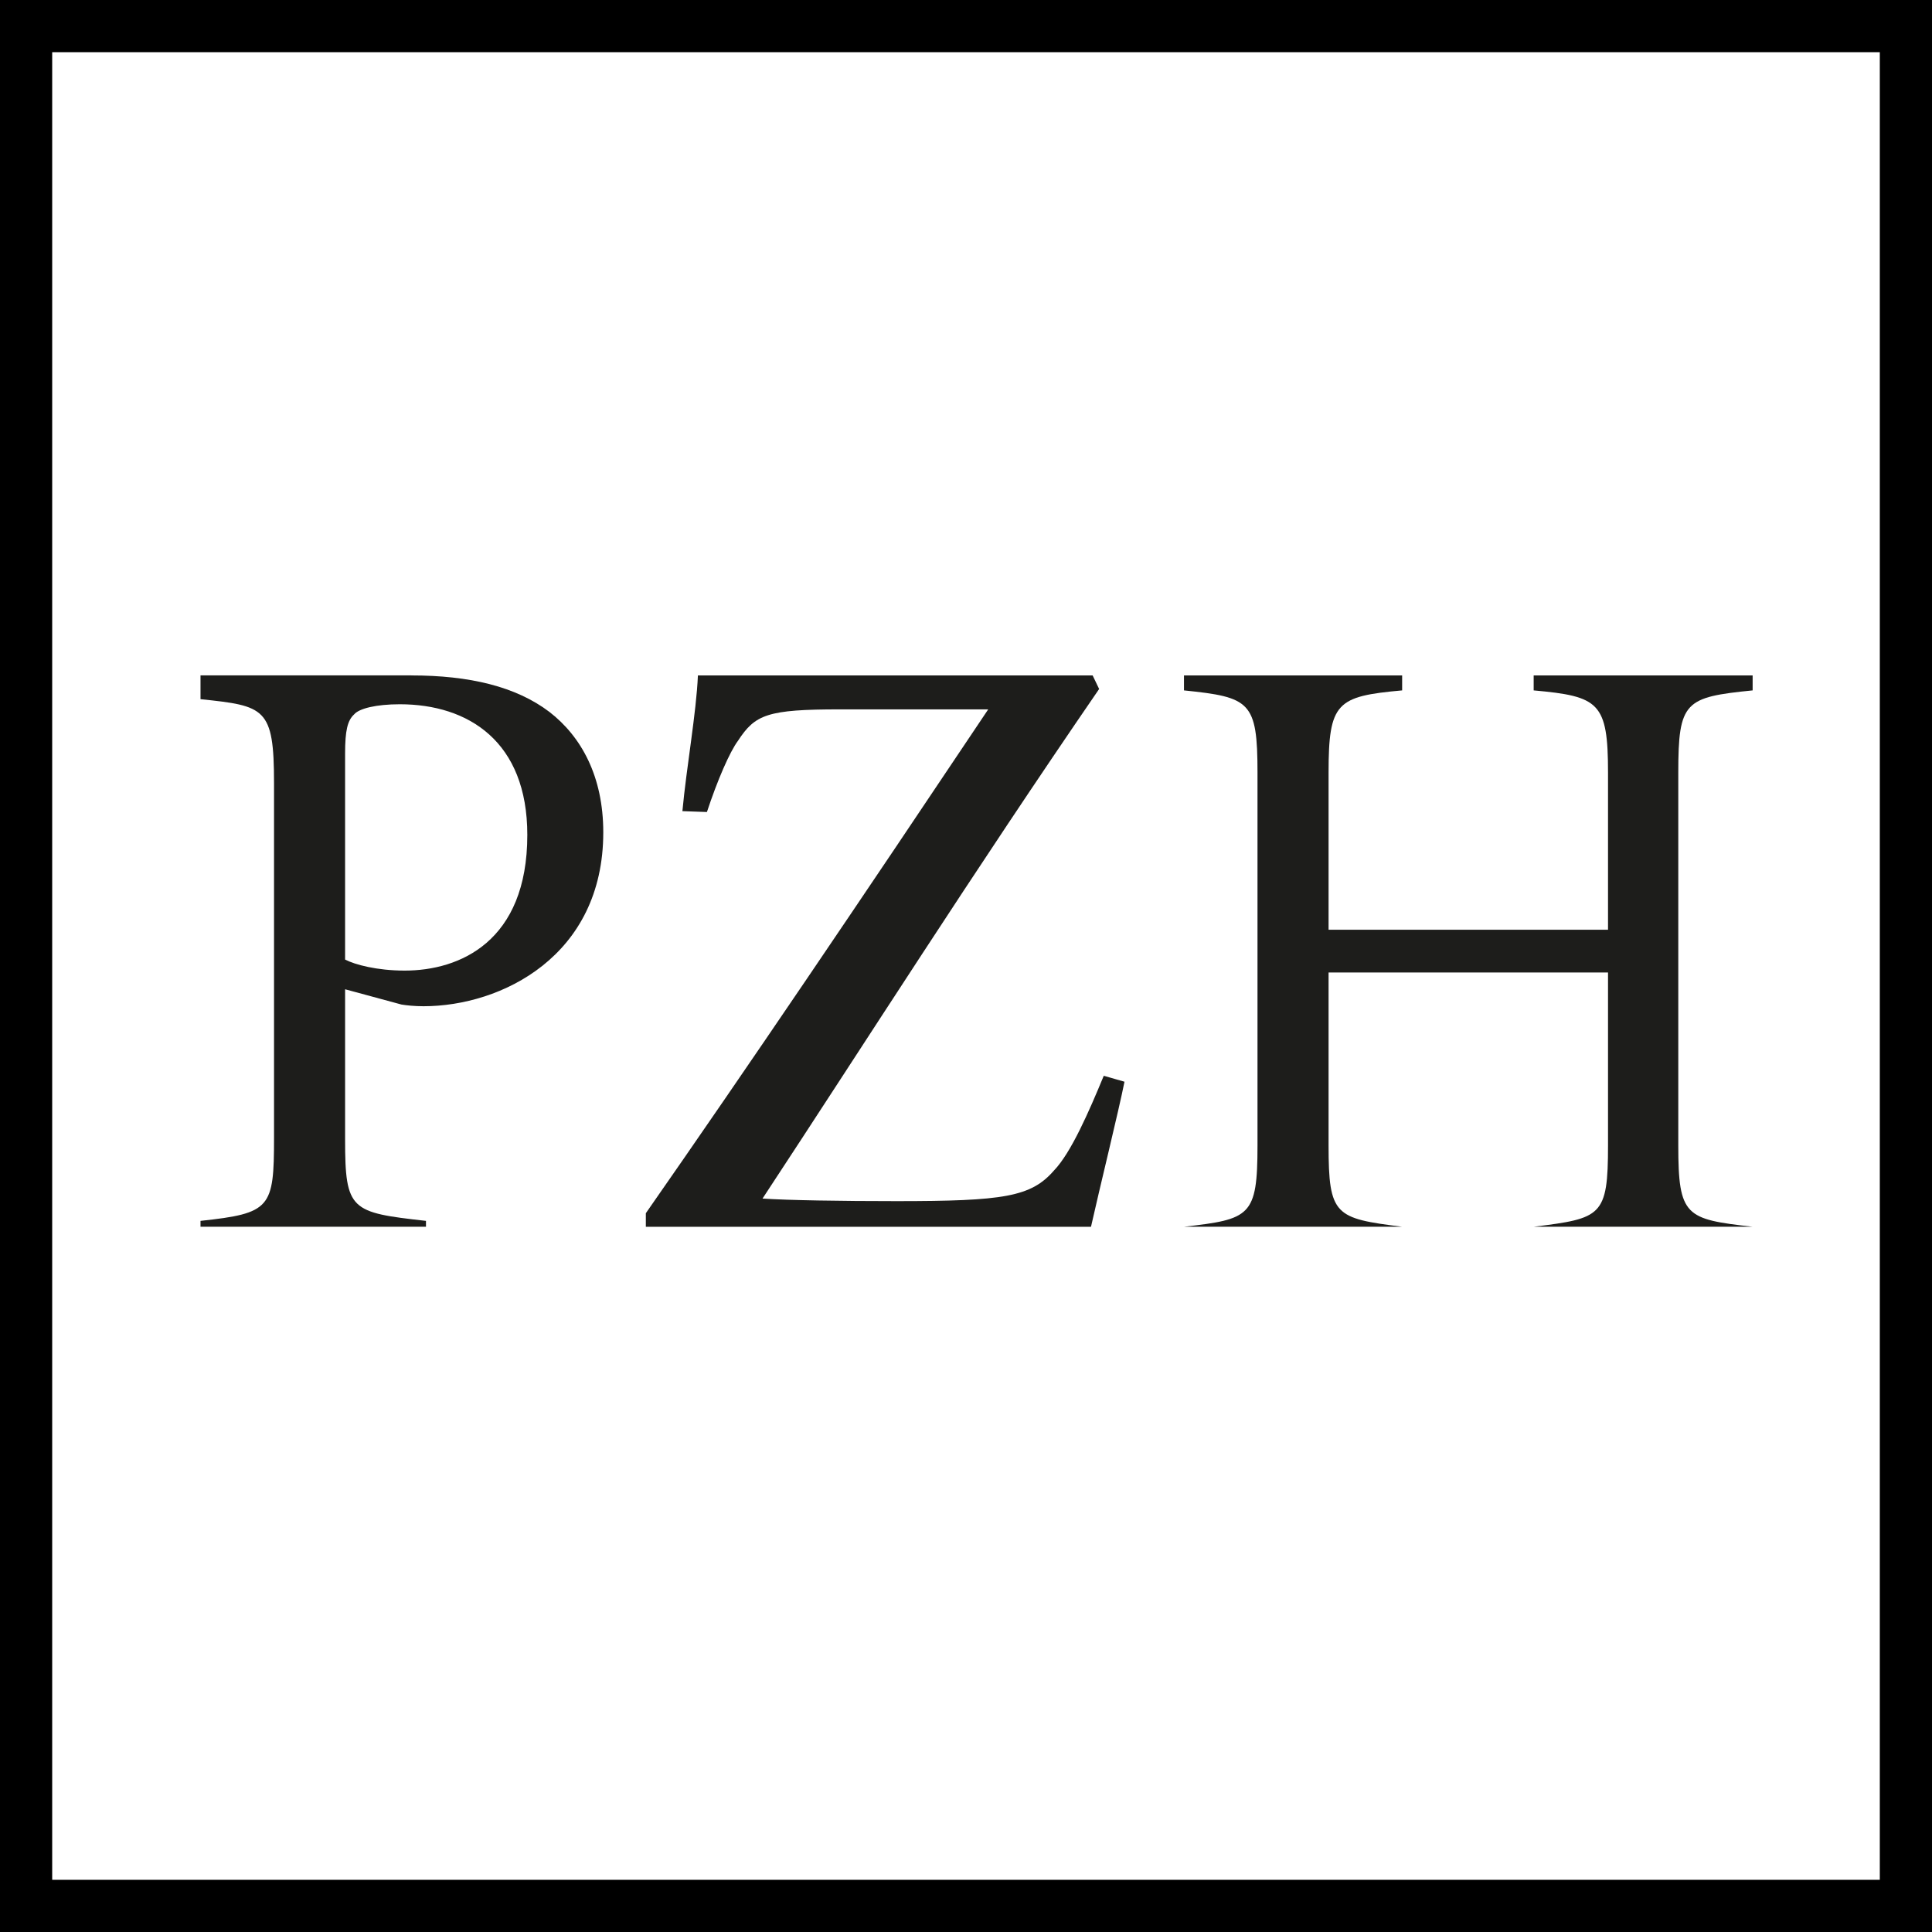 <?xml version="1.0" encoding="UTF-8"?>
<svg xmlns="http://www.w3.org/2000/svg" viewBox="0 0 64.78 64.78">
  <g id="b" data-name="Warstwa 1">
    <g>
      <path d="M13.791,22.647c1.945,0,3.507,.37,4.63,1.223,1.068,.824,1.807,2.161,1.807,4.038,0,4.152-3.424,5.831-6.027,5.831-.302,0-.575-.029-.74-.057l-1.89-.512v5.036c0,2.389,.192,2.446,2.712,2.73v.197H6.723v-.197c2.355-.255,2.465-.427,2.465-2.787v-11.891c0-2.531-.302-2.588-2.465-2.815v-.797h7.069Zm-2.22,9.527c.328,.171,1.068,.37,2,.37,1.835,0,4.11-.967,4.11-4.55,0-3.129-1.973-4.38-4.275-4.38-.793,0-1.369,.142-1.533,.341-.22,.2-.302,.541-.302,1.309v6.911Z" style="fill: #1d1d1b;"/>
      <path d="M36.636,22.647l.218,.455c-4.274,6.224-7.851,11.865-11.287,17.086,.848,.057,2.63,.086,4.493,.086,3.589,0,4.51-.142,5.277-1.024,.577-.597,1.178-1.984,1.672-3.179l.695,.199c-.192,.967-.85,3.64-1.123,4.864h-14.926v-.455c3.434-4.924,7.167-10.448,11.48-16.894h-4.966c-2.437,0-2.849,.17-3.424,1.053-.275,.369-.685,1.308-1.042,2.389l-.822-.029c.137-1.479,.467-3.299,.52-4.55" style="fill: #1d1d1b;"/>
      <path d="M58.766,23.149c-2.273,.228-2.493,.369-2.493,2.759v12.495c0,2.389,.247,2.475,2.493,2.73h-7.342c2.273-.284,2.493-.341,2.493-2.73v-5.796h-9.37v5.796c0,2.361,.22,2.446,2.467,2.73h-7.315c2.218-.255,2.465-.341,2.465-2.73v-12.495c0-2.389-.247-2.531-2.465-2.759v-.502h7.315v.502c-2.193,.199-2.467,.398-2.467,2.759v5.266h9.37v-5.266c0-2.361-.302-2.56-2.493-2.759v-.502h7.342v.502Z" style="fill: #1d1d1b;"/>
    </g>
  </g>
  <g id="ab" data-name="SYMBOLE ikony">
    <rect x=".5" y=".5" width="63.78" height="63.78" style="fill: none; stroke: #000; stroke-miterlimit: 10; stroke-width: 2.5px;"/>
  </g>
</svg>